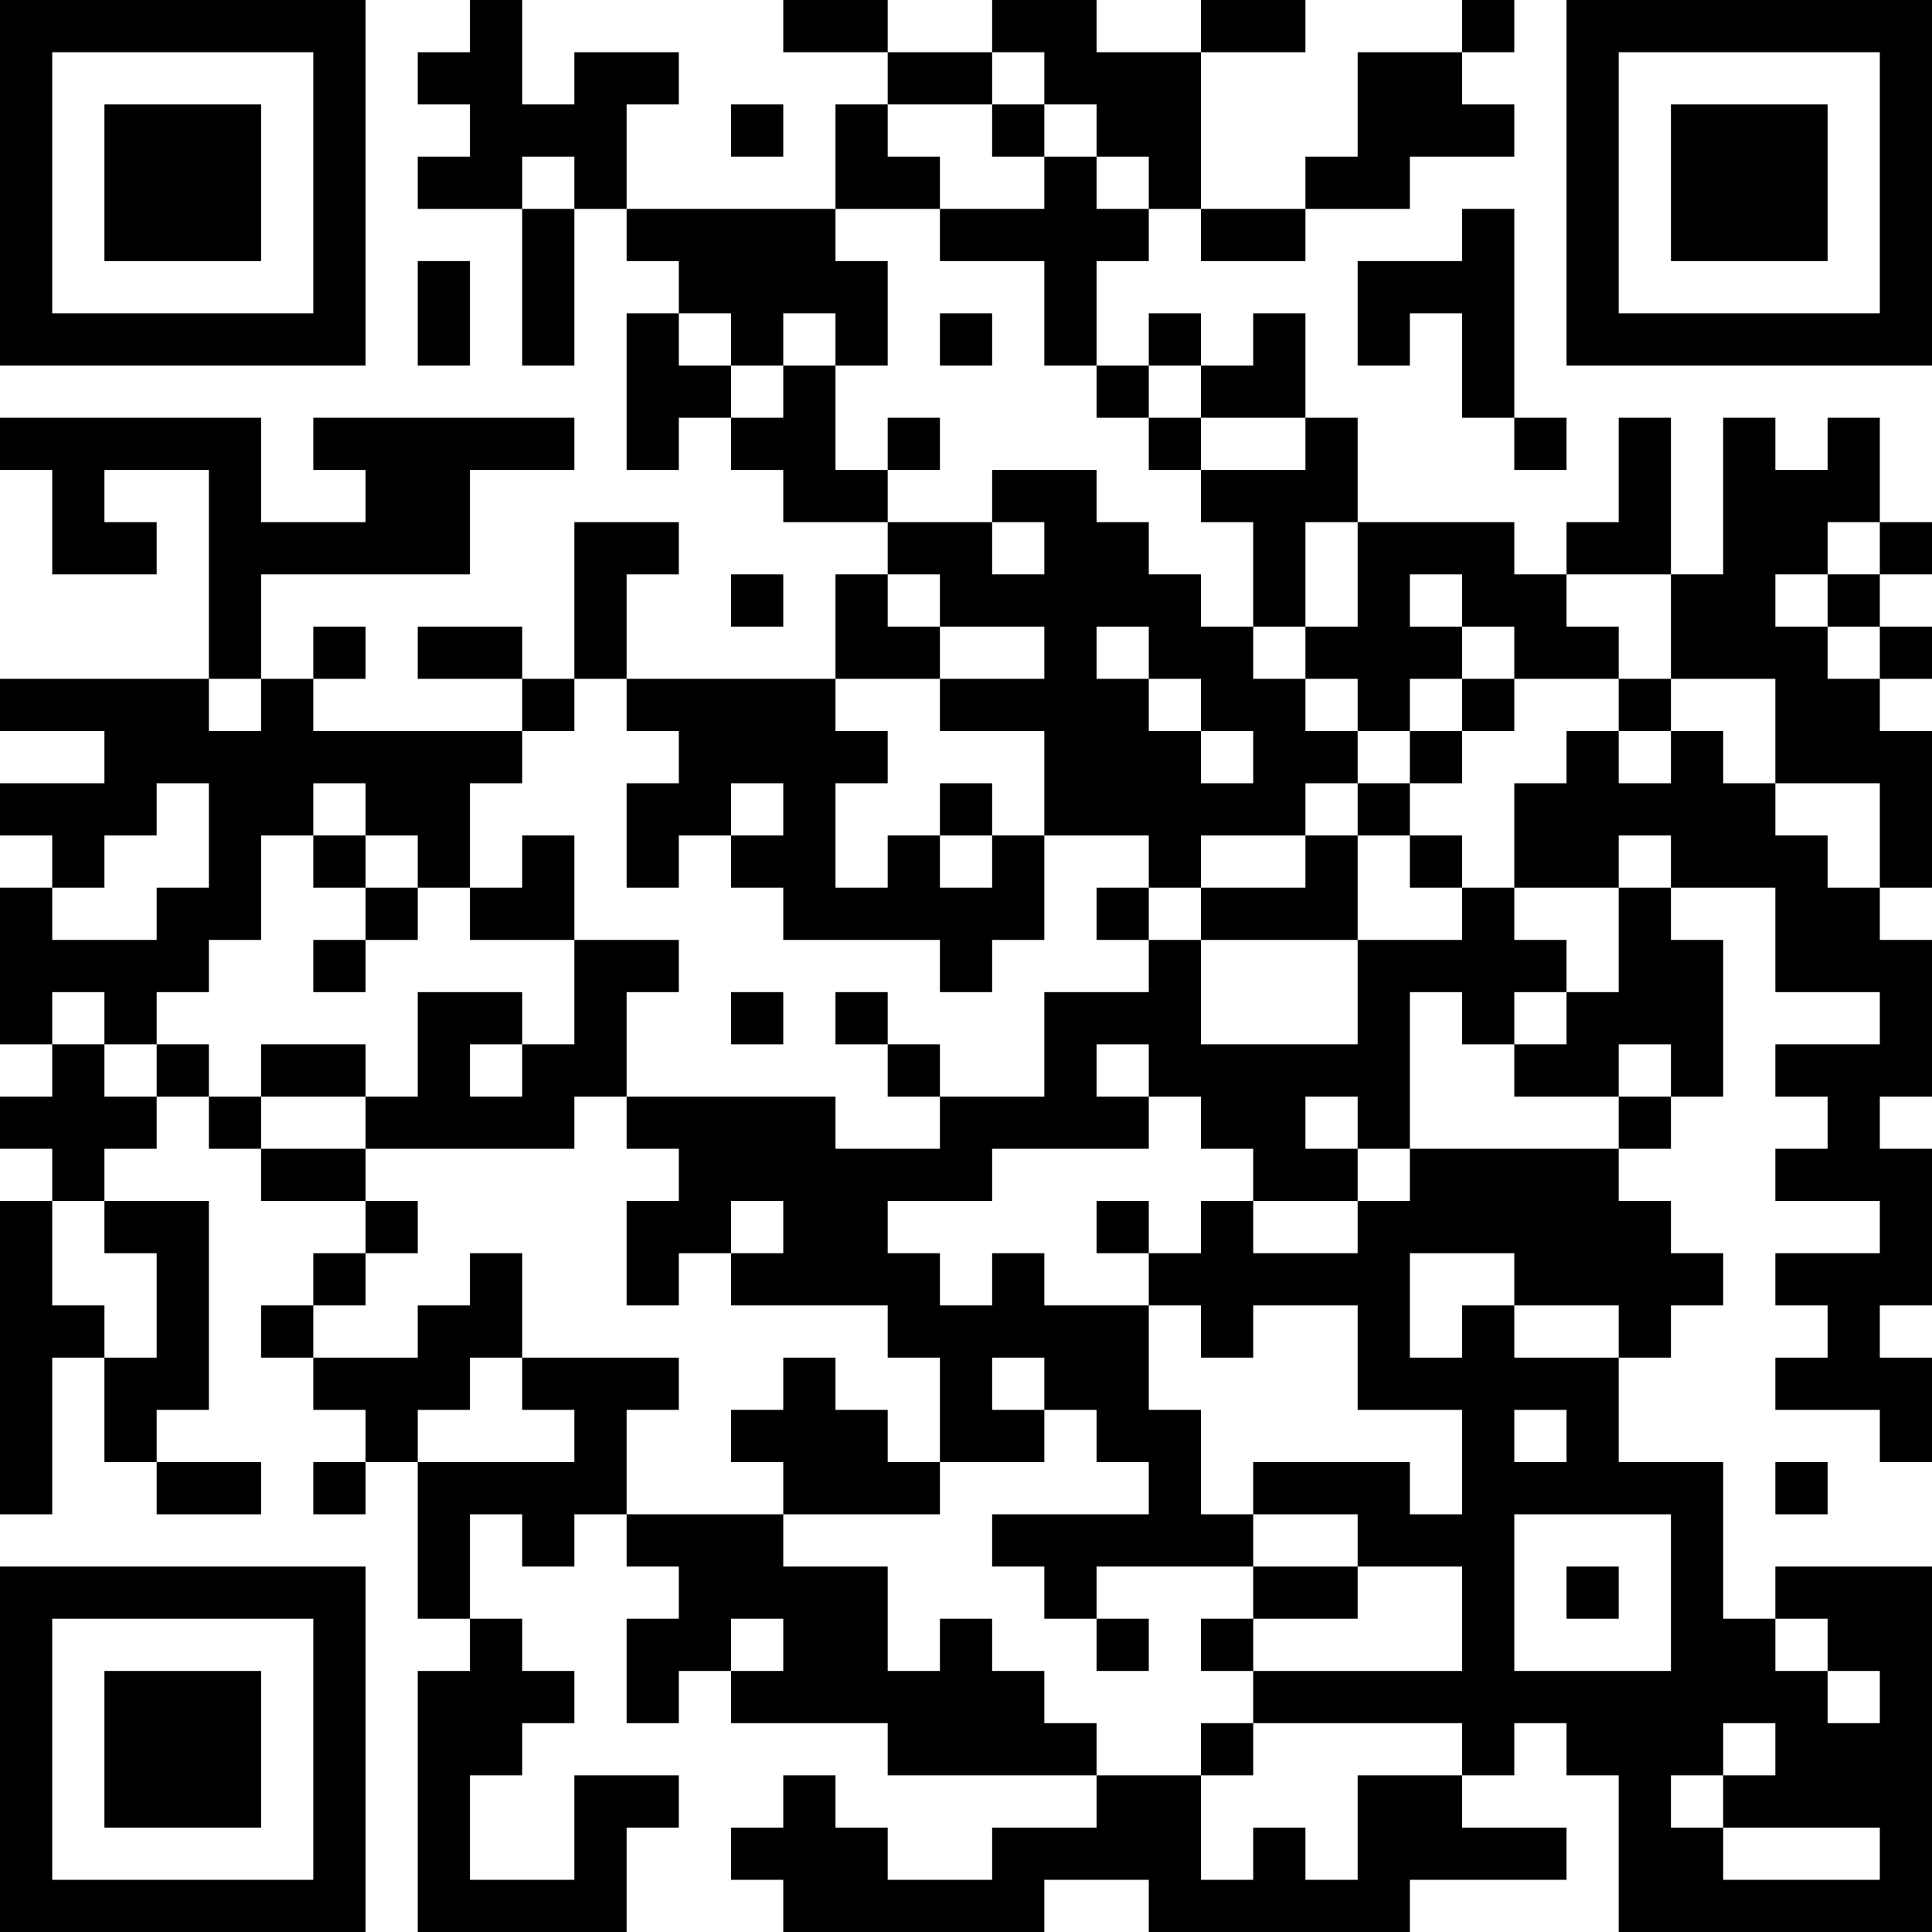 <?xml version="1.0" encoding="UTF-8"?>
<svg xmlns="http://www.w3.org/2000/svg" version="1.1" width="400" height="400" viewBox="0 0 400 400"><rect x="0" y="0" width="400" height="400" fill="#ffffff"/><g transform="scale(10.811)"><g transform="translate(0,0)"><path fill-rule="evenodd" d="M9 0L9 1L8 1L8 2L9 2L9 3L8 3L8 4L10 4L10 7L11 7L11 4L12 4L12 5L13 5L13 6L12 6L12 9L13 9L13 8L14 8L14 9L15 9L15 10L17 10L17 11L16 11L16 13L12 13L12 11L13 11L13 10L11 10L11 13L10 13L10 12L8 12L8 13L10 13L10 14L6 14L6 13L7 13L7 12L6 12L6 13L5 13L5 11L9 11L9 9L11 9L11 8L6 8L6 9L7 9L7 10L5 10L5 8L0 8L0 9L1 9L1 11L3 11L3 10L2 10L2 9L4 9L4 13L0 13L0 14L2 14L2 15L0 15L0 16L1 16L1 17L0 17L0 20L1 20L1 21L0 21L0 22L1 22L1 23L0 23L0 29L1 29L1 26L2 26L2 28L3 28L3 29L5 29L5 28L3 28L3 27L4 27L4 23L2 23L2 22L3 22L3 21L4 21L4 22L5 22L5 23L7 23L7 24L6 24L6 25L5 25L5 26L6 26L6 27L7 27L7 28L6 28L6 29L7 29L7 28L8 28L8 31L9 31L9 32L8 32L8 37L12 37L12 35L13 35L13 34L11 34L11 36L9 36L9 34L10 34L10 33L11 33L11 32L10 32L10 31L9 31L9 29L10 29L10 30L11 30L11 29L12 29L12 30L13 30L13 31L12 31L12 33L13 33L13 32L14 32L14 33L17 33L17 34L21 34L21 35L19 35L19 36L17 36L17 35L16 35L16 34L15 34L15 35L14 35L14 36L15 36L15 37L20 37L20 36L22 36L22 37L27 37L27 36L30 36L30 35L28 35L28 34L29 34L29 33L30 33L30 34L31 34L31 37L37 37L37 30L34 30L34 31L33 31L33 28L31 28L31 26L32 26L32 25L33 25L33 24L32 24L32 23L31 23L31 22L32 22L32 21L33 21L33 18L32 18L32 17L34 17L34 19L36 19L36 20L34 20L34 21L35 21L35 22L34 22L34 23L36 23L36 24L34 24L34 25L35 25L35 26L34 26L34 27L36 27L36 28L37 28L37 26L36 26L36 25L37 25L37 22L36 22L36 21L37 21L37 18L36 18L36 17L37 17L37 14L36 14L36 13L37 13L37 12L36 12L36 11L37 11L37 10L36 10L36 8L35 8L35 9L34 9L34 8L33 8L33 11L32 11L32 8L31 8L31 10L30 10L30 11L29 11L29 10L26 10L26 8L25 8L25 6L24 6L24 7L23 7L23 6L22 6L22 7L21 7L21 5L22 5L22 4L23 4L23 5L25 5L25 4L27 4L27 3L29 3L29 2L28 2L28 1L29 1L29 0L28 0L28 1L26 1L26 3L25 3L25 4L23 4L23 1L25 1L25 0L23 0L23 1L21 1L21 0L19 0L19 1L17 1L17 0L15 0L15 1L17 1L17 2L16 2L16 4L12 4L12 2L13 2L13 1L11 1L11 2L10 2L10 0ZM19 1L19 2L17 2L17 3L18 3L18 4L16 4L16 5L17 5L17 7L16 7L16 6L15 6L15 7L14 7L14 6L13 6L13 7L14 7L14 8L15 8L15 7L16 7L16 9L17 9L17 10L19 10L19 11L20 11L20 10L19 10L19 9L21 9L21 10L22 10L22 11L23 11L23 12L24 12L24 13L25 13L25 14L26 14L26 15L25 15L25 16L23 16L23 17L22 17L22 16L20 16L20 14L18 14L18 13L20 13L20 12L18 12L18 11L17 11L17 12L18 12L18 13L16 13L16 14L17 14L17 15L16 15L16 17L17 17L17 16L18 16L18 17L19 17L19 16L20 16L20 18L19 18L19 19L18 19L18 18L15 18L15 17L14 17L14 16L15 16L15 15L14 15L14 16L13 16L13 17L12 17L12 15L13 15L13 14L12 14L12 13L11 13L11 14L10 14L10 15L9 15L9 17L8 17L8 16L7 16L7 15L6 15L6 16L5 16L5 18L4 18L4 19L3 19L3 20L2 20L2 19L1 19L1 20L2 20L2 21L3 21L3 20L4 20L4 21L5 21L5 22L7 22L7 23L8 23L8 24L7 24L7 25L6 25L6 26L8 26L8 25L9 25L9 24L10 24L10 26L9 26L9 27L8 27L8 28L11 28L11 27L10 27L10 26L13 26L13 27L12 27L12 29L15 29L15 30L17 30L17 32L18 32L18 31L19 31L19 32L20 32L20 33L21 33L21 34L23 34L23 36L24 36L24 35L25 35L25 36L26 36L26 34L28 34L28 33L24 33L24 32L28 32L28 30L26 30L26 29L24 29L24 28L27 28L27 29L28 29L28 27L26 27L26 25L24 25L24 26L23 26L23 25L22 25L22 24L23 24L23 23L24 23L24 24L26 24L26 23L27 23L27 22L31 22L31 21L32 21L32 20L31 20L31 21L29 21L29 20L30 20L30 19L31 19L31 17L32 17L32 16L31 16L31 17L29 17L29 15L30 15L30 14L31 14L31 15L32 15L32 14L33 14L33 15L34 15L34 16L35 16L35 17L36 17L36 15L34 15L34 13L32 13L32 11L30 11L30 12L31 12L31 13L29 13L29 12L28 12L28 11L27 11L27 12L28 12L28 13L27 13L27 14L26 14L26 13L25 13L25 12L26 12L26 10L25 10L25 12L24 12L24 10L23 10L23 9L25 9L25 8L23 8L23 7L22 7L22 8L21 8L21 7L20 7L20 5L18 5L18 4L20 4L20 3L21 3L21 4L22 4L22 3L21 3L21 2L20 2L20 1ZM14 2L14 3L15 3L15 2ZM19 2L19 3L20 3L20 2ZM10 3L10 4L11 4L11 3ZM28 4L28 5L26 5L26 7L27 7L27 6L28 6L28 8L29 8L29 9L30 9L30 8L29 8L29 4ZM8 5L8 7L9 7L9 5ZM18 6L18 7L19 7L19 6ZM17 8L17 9L18 9L18 8ZM22 8L22 9L23 9L23 8ZM35 10L35 11L34 11L34 12L35 12L35 13L36 13L36 12L35 12L35 11L36 11L36 10ZM14 11L14 12L15 12L15 11ZM21 12L21 13L22 13L22 14L23 14L23 15L24 15L24 14L23 14L23 13L22 13L22 12ZM4 13L4 14L5 14L5 13ZM28 13L28 14L27 14L27 15L26 15L26 16L25 16L25 17L23 17L23 18L22 18L22 17L21 17L21 18L22 18L22 19L20 19L20 21L18 21L18 20L17 20L17 19L16 19L16 20L17 20L17 21L18 21L18 22L16 22L16 21L12 21L12 19L13 19L13 18L11 18L11 16L10 16L10 17L9 17L9 18L11 18L11 20L10 20L10 19L8 19L8 21L7 21L7 20L5 20L5 21L7 21L7 22L11 22L11 21L12 21L12 22L13 22L13 23L12 23L12 25L13 25L13 24L14 24L14 25L17 25L17 26L18 26L18 28L17 28L17 27L16 27L16 26L15 26L15 27L14 27L14 28L15 28L15 29L18 29L18 28L20 28L20 27L21 27L21 28L22 28L22 29L19 29L19 30L20 30L20 31L21 31L21 32L22 32L22 31L21 31L21 30L24 30L24 31L23 31L23 32L24 32L24 31L26 31L26 30L24 30L24 29L23 29L23 27L22 27L22 25L20 25L20 24L19 24L19 25L18 25L18 24L17 24L17 23L19 23L19 22L22 22L22 21L23 21L23 22L24 22L24 23L26 23L26 22L27 22L27 19L28 19L28 20L29 20L29 19L30 19L30 18L29 18L29 17L28 17L28 16L27 16L27 15L28 15L28 14L29 14L29 13ZM31 13L31 14L32 14L32 13ZM3 15L3 16L2 16L2 17L1 17L1 18L3 18L3 17L4 17L4 15ZM18 15L18 16L19 16L19 15ZM6 16L6 17L7 17L7 18L6 18L6 19L7 19L7 18L8 18L8 17L7 17L7 16ZM26 16L26 18L23 18L23 20L26 20L26 18L28 18L28 17L27 17L27 16ZM14 19L14 20L15 20L15 19ZM9 20L9 21L10 21L10 20ZM21 20L21 21L22 21L22 20ZM25 21L25 22L26 22L26 21ZM1 23L1 25L2 25L2 26L3 26L3 24L2 24L2 23ZM14 23L14 24L15 24L15 23ZM21 23L21 24L22 24L22 23ZM27 24L27 26L28 26L28 25L29 25L29 26L31 26L31 25L29 25L29 24ZM19 26L19 27L20 27L20 26ZM29 27L29 28L30 28L30 27ZM34 28L34 29L35 29L35 28ZM29 29L29 32L32 32L32 29ZM30 30L30 31L31 31L31 30ZM14 31L14 32L15 32L15 31ZM34 31L34 32L35 32L35 33L36 33L36 32L35 32L35 31ZM23 33L23 34L24 34L24 33ZM33 33L33 34L32 34L32 35L33 35L33 36L36 36L36 35L33 35L33 34L34 34L34 33ZM0 0L0 7L7 7L7 0ZM1 1L1 6L6 6L6 1ZM2 2L2 5L5 5L5 2ZM30 0L30 7L37 7L37 0ZM31 1L31 6L36 6L36 1ZM32 2L32 5L35 5L35 2ZM0 30L0 37L7 37L7 30ZM1 31L1 36L6 36L6 31ZM2 32L2 35L5 35L5 32Z" fill="#000000"/></g></g></svg>
